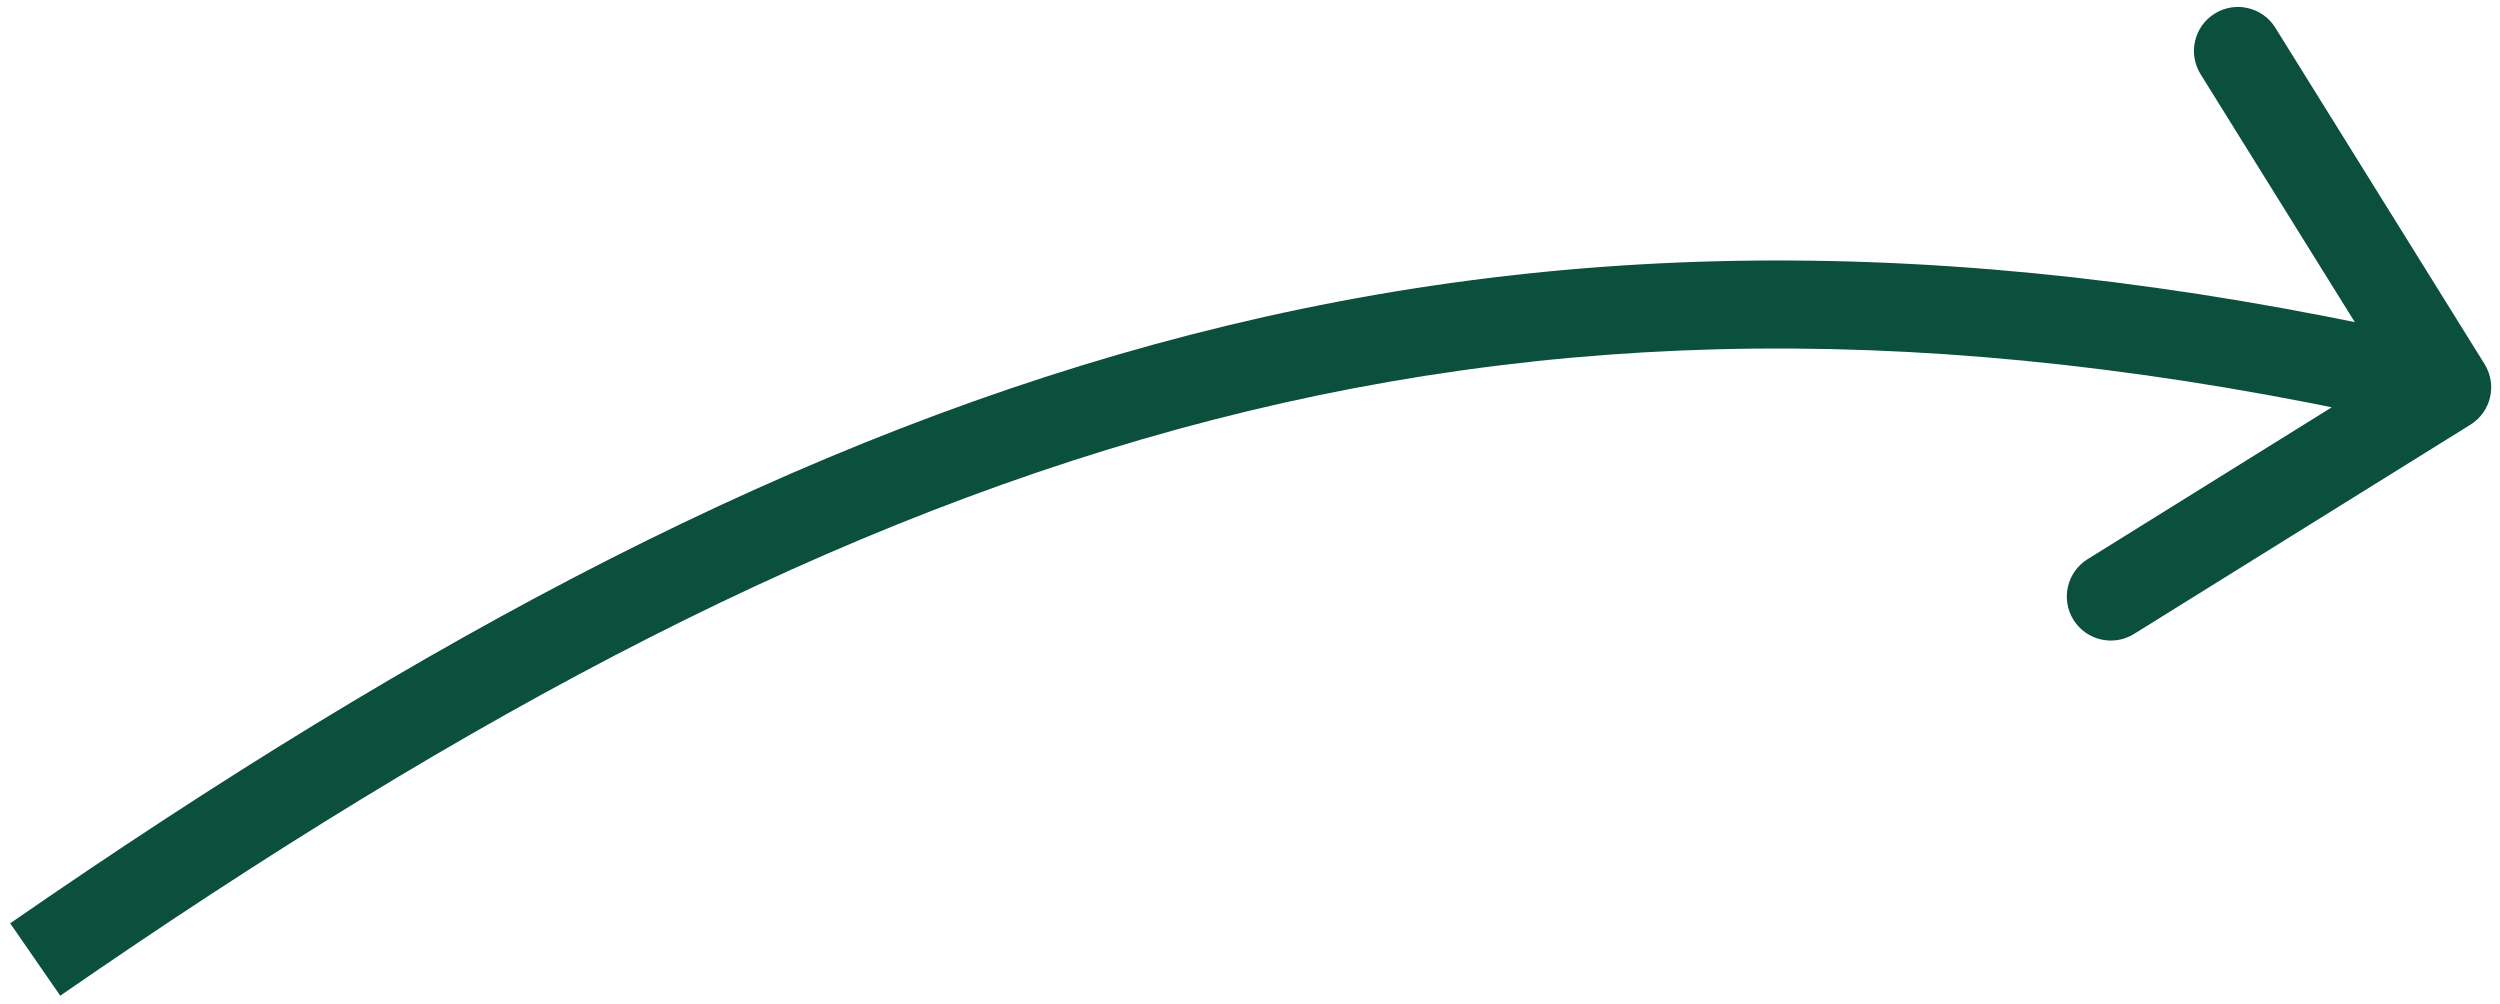 <svg width="142" height="57" viewBox="0 0 142 57" fill="none" xmlns="http://www.w3.org/2000/svg">
<path d="M140.32 24.123C141.493 23.393 141.852 21.852 141.123 20.68L129.238 1.574C128.509 0.402 126.967 0.043 125.795 0.772C124.623 1.501 124.263 3.043 124.993 4.215L135.557 21.198L118.574 31.762C117.402 32.491 117.043 34.033 117.772 35.205C118.501 36.377 120.043 36.736 121.215 36.007L140.32 24.123ZM3.422 56.556C26.807 40.386 47.528 29.354 68.874 23.852C90.177 18.361 112.263 18.337 138.433 24.435L139.567 19.565C112.736 13.313 89.823 13.289 67.626 19.011C45.472 24.721 24.193 36.114 0.578 52.444L3.422 56.556Z" fill="#0A503D"/>
</svg>
